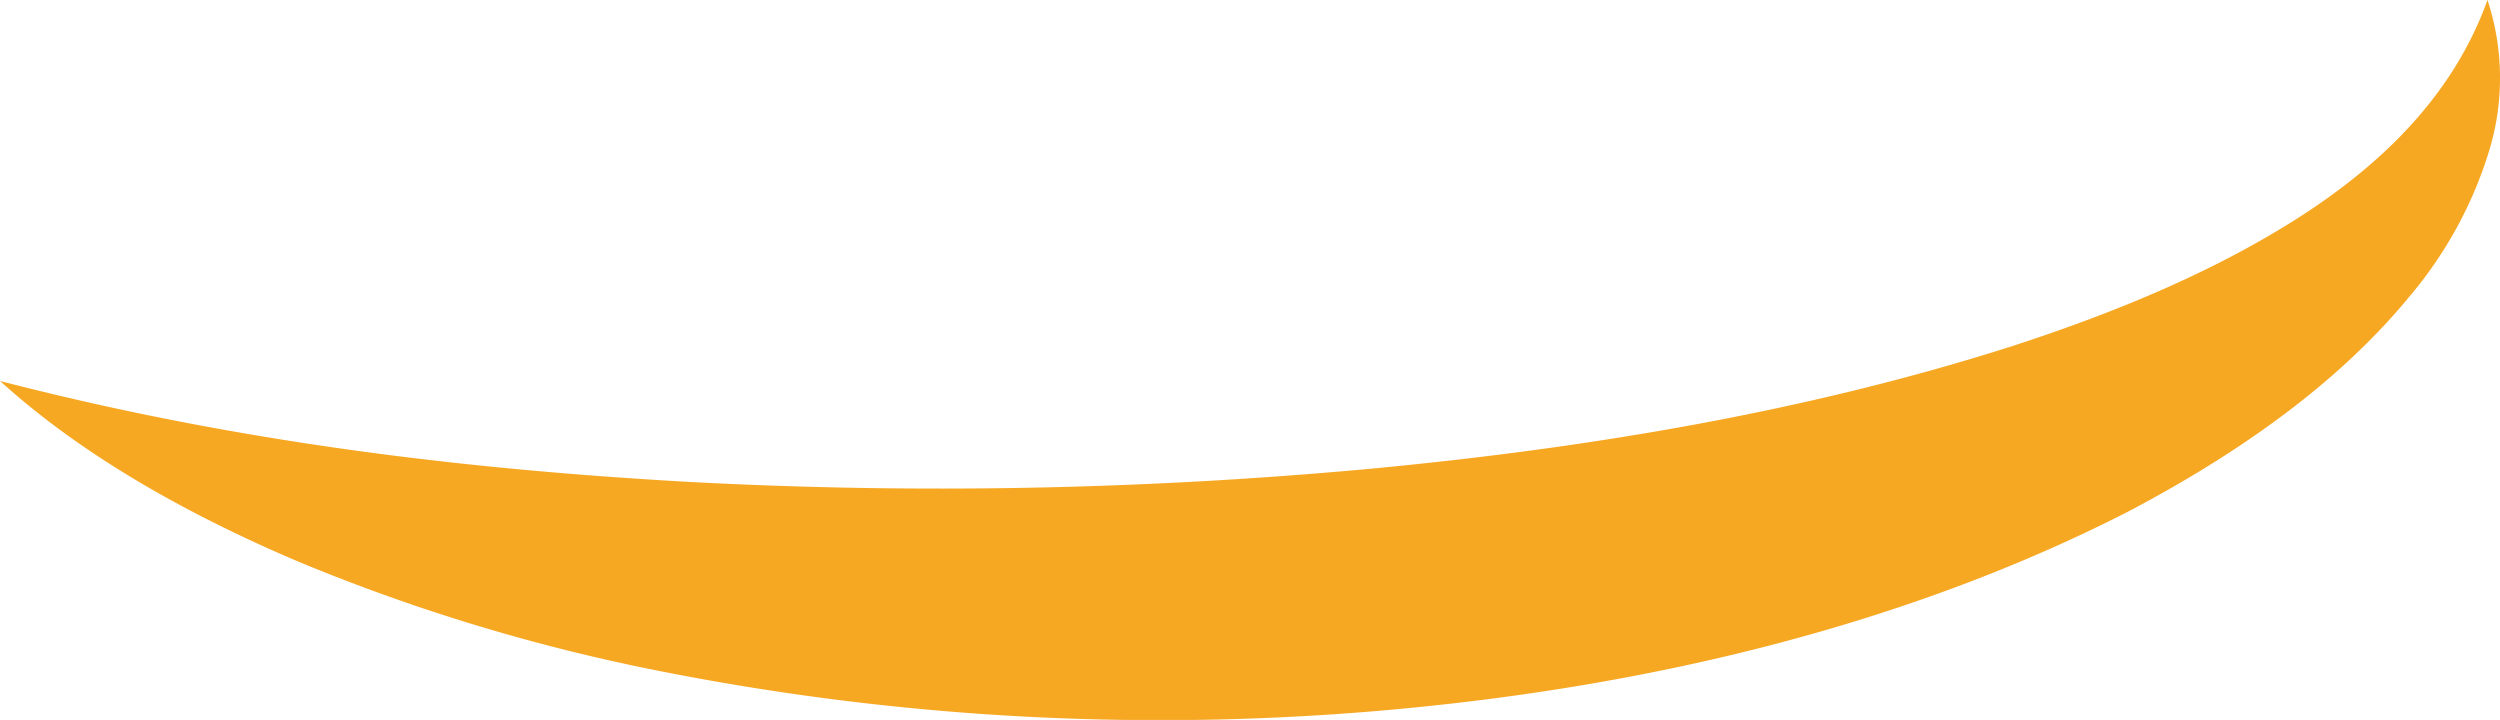 <svg xmlns="http://www.w3.org/2000/svg" width="320" height="92.153" viewBox="0 0 320 92.153"><path d="M580.784,53.122a31.851,31.851,0,0,1,.2,19.344,52.742,52.742,0,0,1-10.1,18.507c-9.344,11.408-22.357,20.422-36.257,27.717-28.168,14.363-60.378,22.073-92.63,25.135a329.184,329.184,0,0,1-96.469-5.07A242.943,242.943,0,0,1,300.4,124.937c-14.176-6.045-27.53-13.548-38.012-23.05,30.024,7.761,59.048,11.287,88.262,12.922a601.338,601.338,0,0,0,86.759-1.649c28.494-2.674,56.642-7.431,82.742-15.8,12.975-4.234,25.458-9.382,36.311-16.292,10.812-6.9,19.945-15.77,24.324-27.951" transform="translate(-262.386 -53.122)" fill="#f7a823"/></svg>